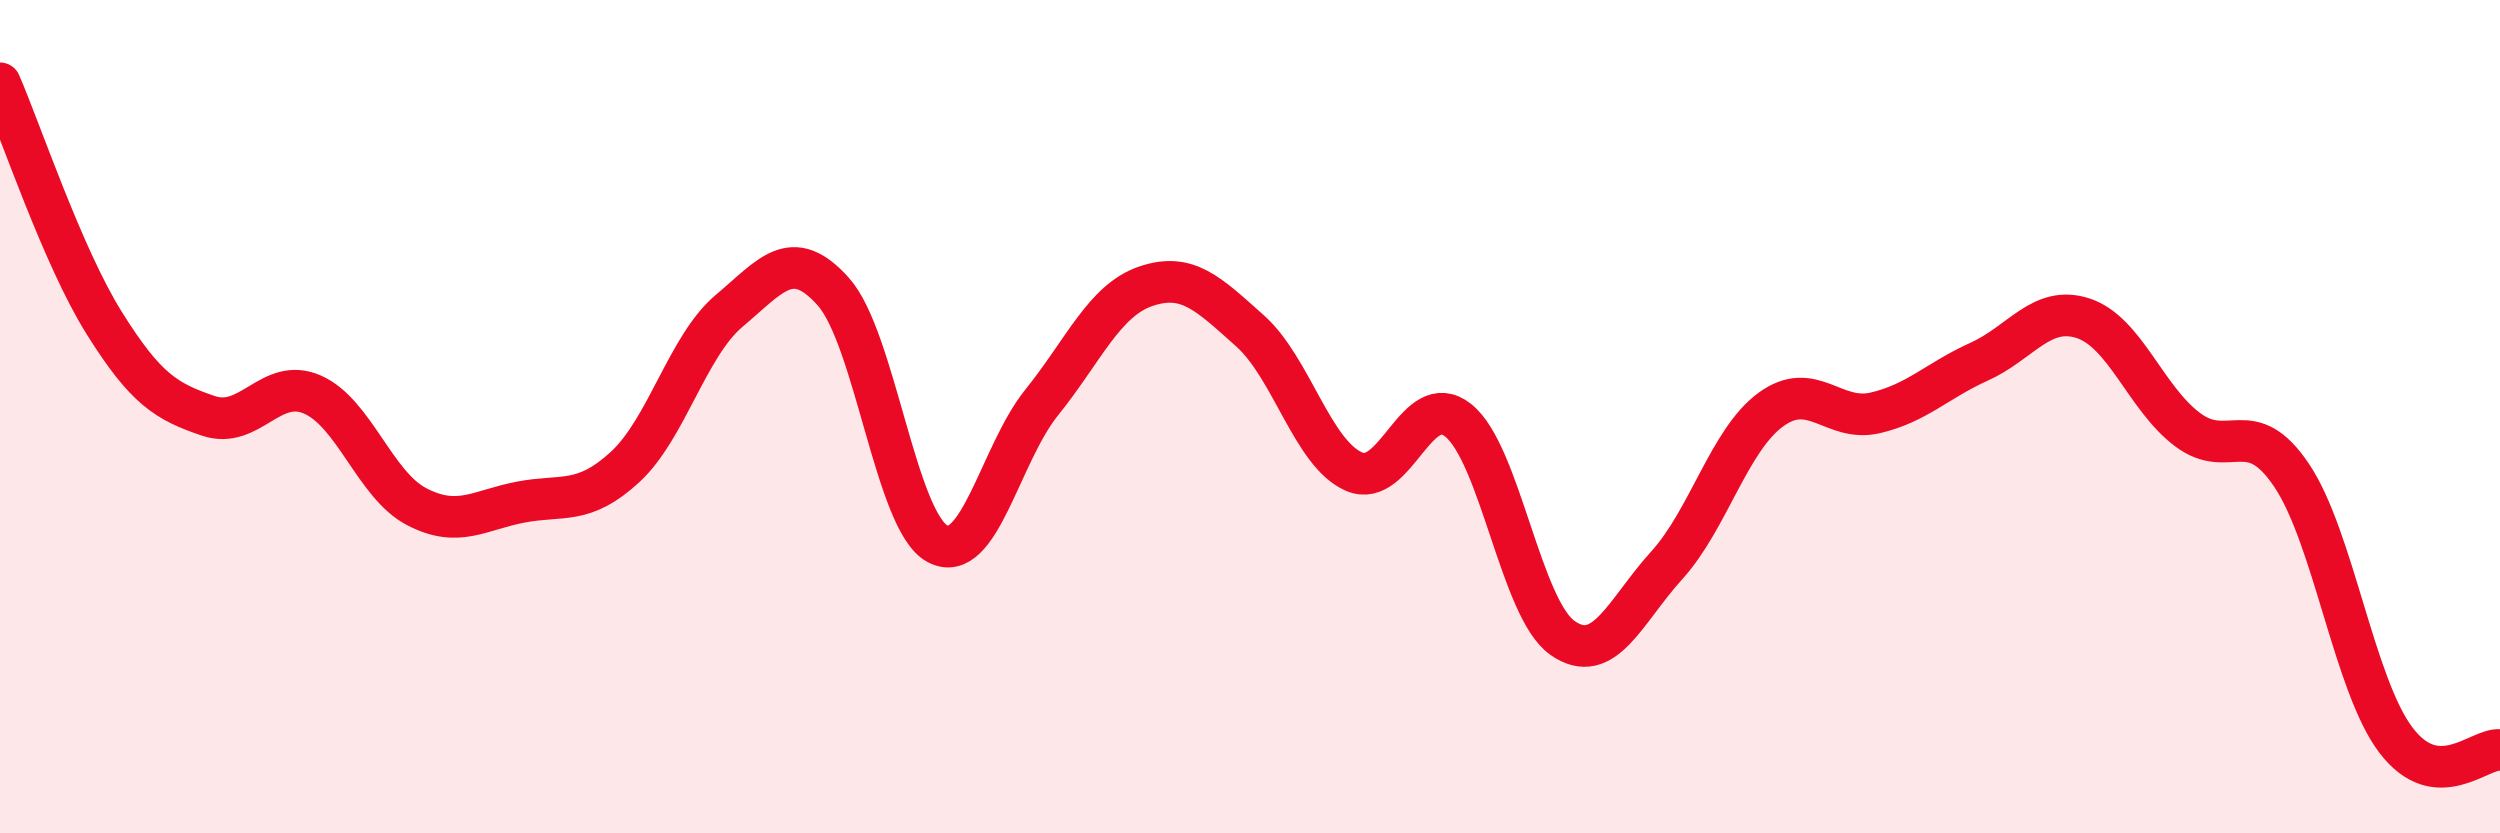 
    <svg width="60" height="20" viewBox="0 0 60 20" xmlns="http://www.w3.org/2000/svg">
      <path
        d="M 0,2 C 0.5,3.15 1.5,6.15 2.5,7.75 C 3.5,9.35 4,9.64 5,9.98 C 6,10.32 6.5,9.03 7.5,9.47 C 8.5,9.91 9,11.64 10,12.16 C 11,12.68 11.5,12.24 12.5,12.05 C 13.5,11.86 14,12.13 15,11.21 C 16,10.29 16.5,8.3 17.5,7.46 C 18.5,6.62 19,5.88 20,7 C 21,8.12 21.5,12.52 22.5,13.05 C 23.5,13.58 24,10.9 25,9.66 C 26,8.42 26.5,7.21 27.5,6.87 C 28.5,6.53 29,7.05 30,7.94 C 31,8.83 31.5,10.89 32.5,11.32 C 33.5,11.75 34,9.29 35,10.09 C 36,10.89 36.5,14.61 37.5,15.31 C 38.5,16.01 39,14.67 40,13.57 C 41,12.47 41.5,10.56 42.5,9.83 C 43.5,9.1 44,10.14 45,9.91 C 46,9.68 46.5,9.13 47.5,8.68 C 48.5,8.23 49,7.31 50,7.64 C 51,7.97 51.5,9.56 52.5,10.31 C 53.5,11.06 54,9.92 55,11.41 C 56,12.9 56.5,16.44 57.5,17.76 C 58.5,19.08 59.5,17.95 60,18L60 20L0 20Z"
        fill="#EB0A25"
        opacity="0.1"
        stroke-linecap="round"
        stroke-linejoin="round"
      />
      <path
        d="M 0,2 C 0.5,3.15 1.5,6.15 2.5,7.75 C 3.5,9.35 4,9.64 5,9.98 C 6,10.32 6.5,9.03 7.5,9.47 C 8.5,9.91 9,11.64 10,12.16 C 11,12.68 11.5,12.24 12.5,12.05 C 13.5,11.86 14,12.13 15,11.21 C 16,10.29 16.5,8.3 17.5,7.46 C 18.5,6.62 19,5.88 20,7 C 21,8.12 21.5,12.52 22.5,13.05 C 23.5,13.58 24,10.9 25,9.66 C 26,8.42 26.5,7.21 27.5,6.87 C 28.5,6.53 29,7.05 30,7.94 C 31,8.83 31.5,10.89 32.5,11.32 C 33.5,11.75 34,9.29 35,10.09 C 36,10.89 36.5,14.61 37.5,15.31 C 38.5,16.01 39,14.67 40,13.57 C 41,12.47 41.5,10.56 42.5,9.83 C 43.5,9.1 44,10.14 45,9.91 C 46,9.68 46.5,9.13 47.5,8.68 C 48.5,8.23 49,7.31 50,7.64 C 51,7.97 51.5,9.56 52.5,10.31 C 53.5,11.06 54,9.92 55,11.41 C 56,12.9 56.5,16.44 57.5,17.76 C 58.5,19.08 59.5,17.95 60,18"
        stroke="#EB0A25"
        stroke-width="1"
        fill="none"
        stroke-linecap="round"
        stroke-linejoin="round"
      />
    </svg>
  